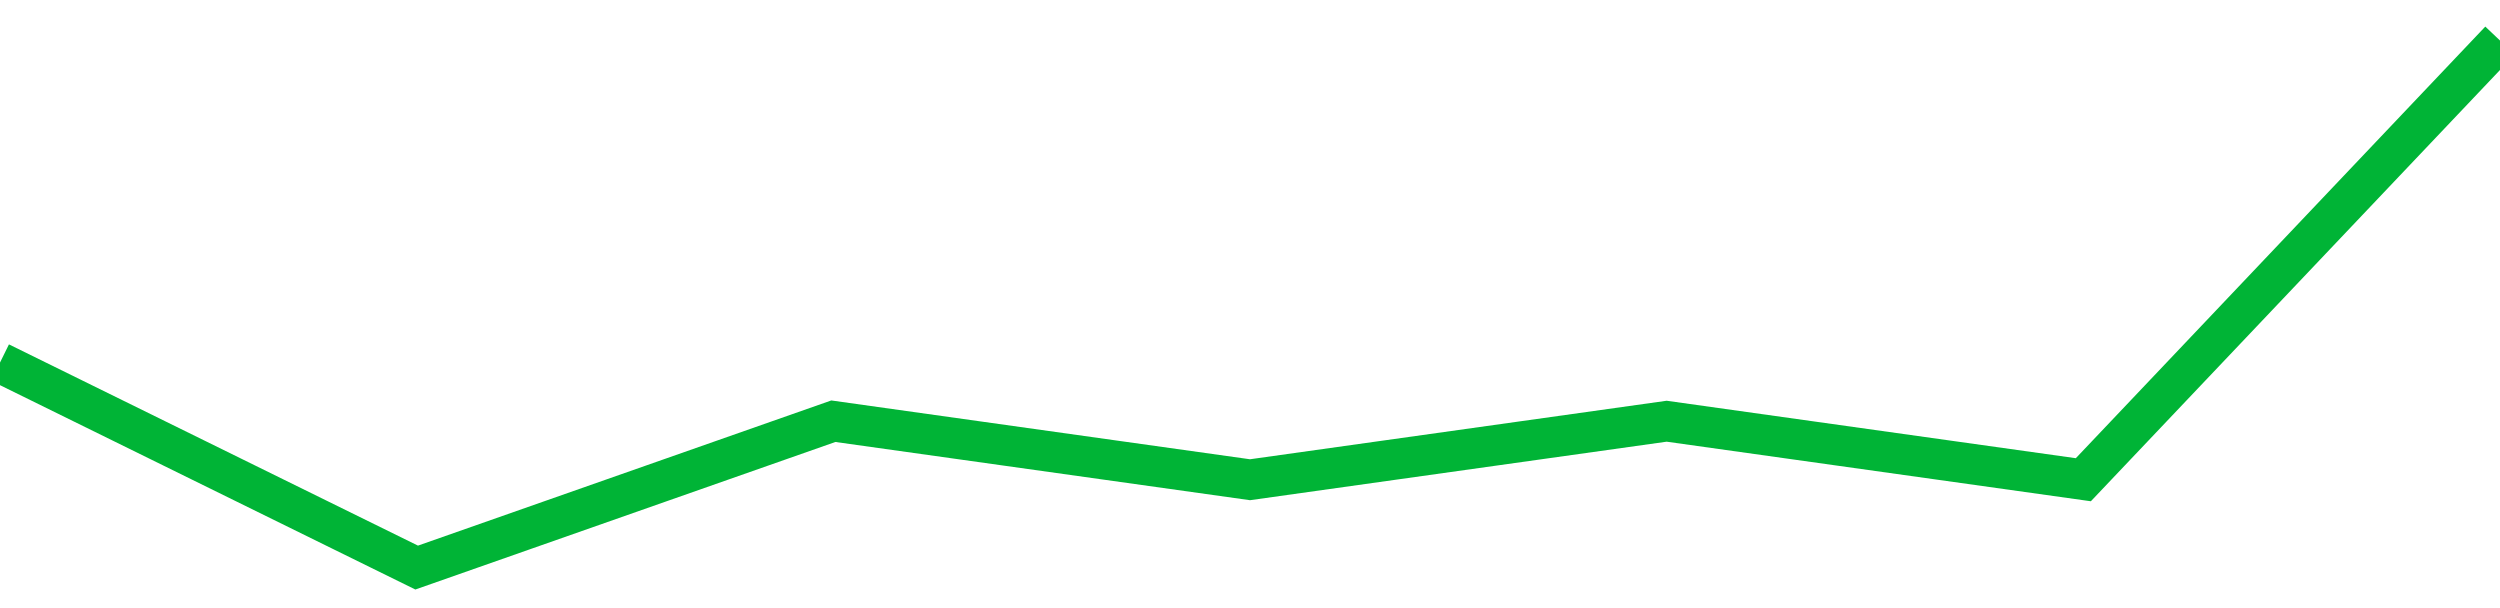 <!-- Generated with https://github.com/jxxe/sparkline/ --><svg viewBox="0 0 185 45" class="sparkline" xmlns="http://www.w3.org/2000/svg"><path class="sparkline--fill" d="M 0 26.83 L 0 26.83 L 30.833 42 L 61.667 31.17 L 92.5 35.5 L 123.333 31.17 L 154.167 35.5 L 185 3 V 45 L 0 45 Z" stroke="none" fill="none" ></path><path class="sparkline--line" d="M 0 26.83 L 0 26.83 L 30.833 42 L 61.667 31.17 L 92.5 35.5 L 123.333 31.17 L 154.167 35.5 L 185 3" fill="none" stroke-width="3" stroke="#00B436" ></path></svg>